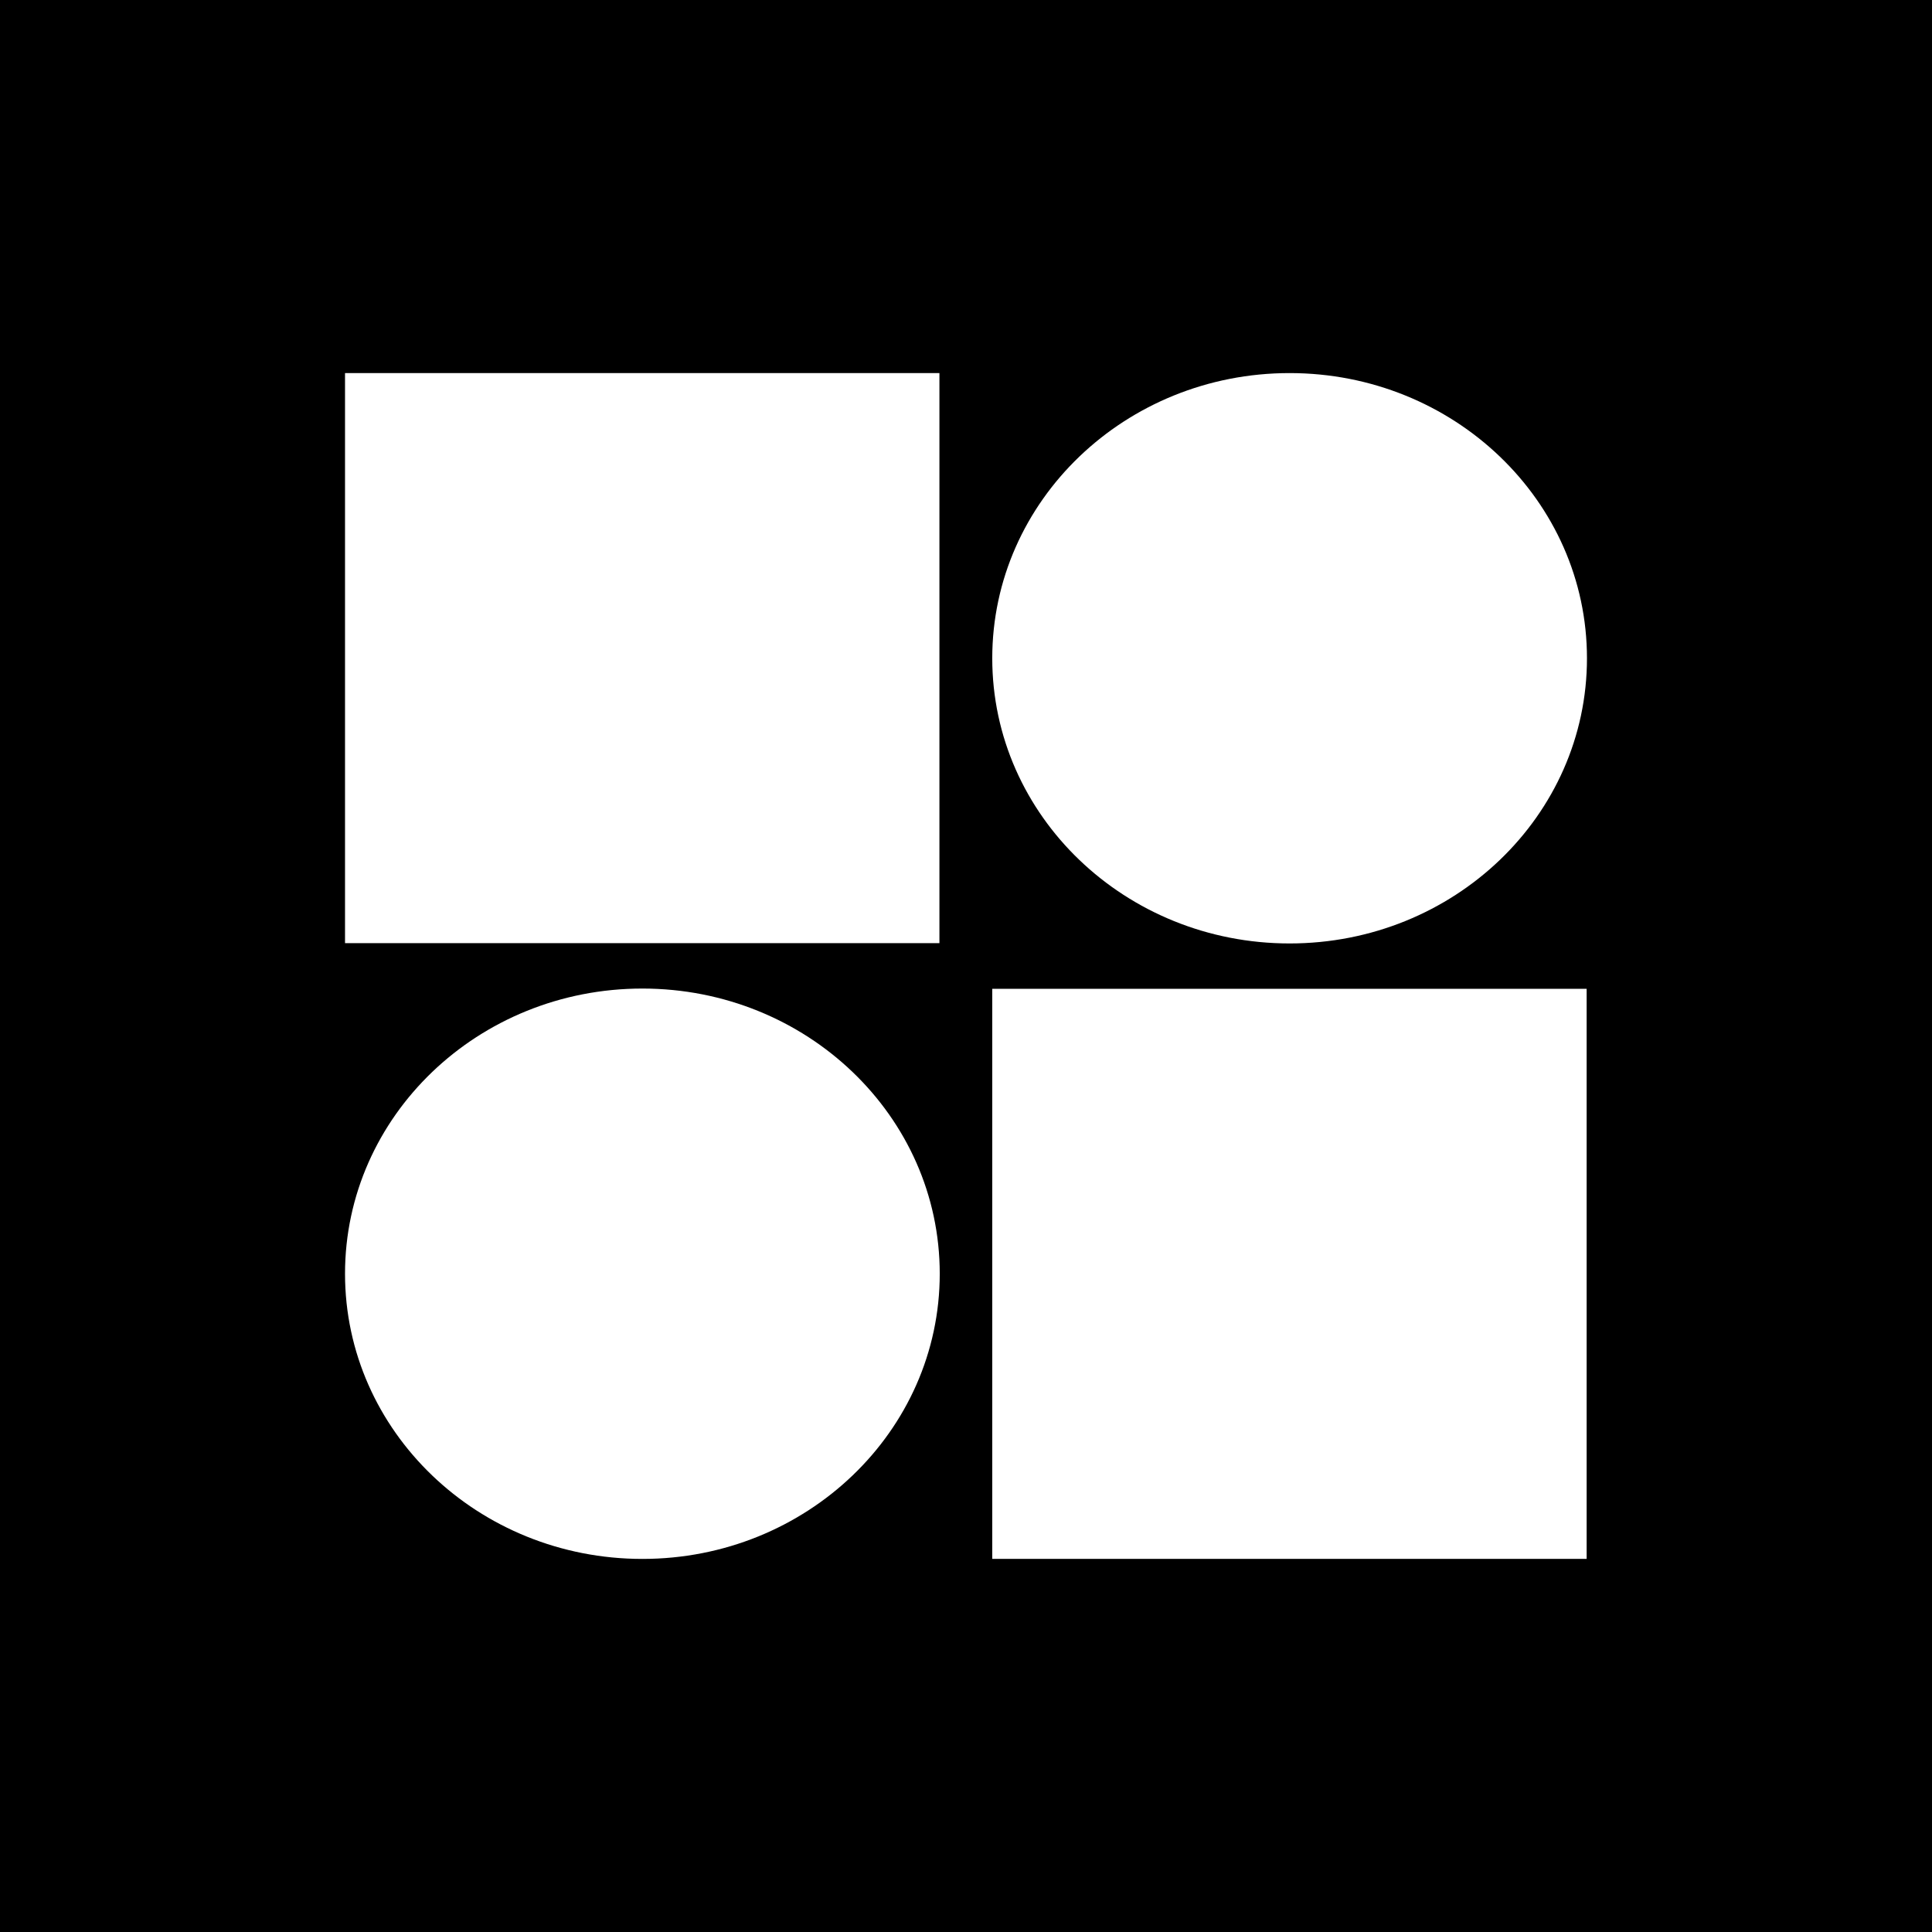 <svg xmlns="http://www.w3.org/2000/svg" fill="none" viewBox="0 0 180 180" height="180" width="180">
<rect fill="black" height="180" width="180"></rect>
<path fill="white" d="M87.524 34.759H32.145V87.871H87.524V34.759Z"></path>
<path fill="white" d="M147.824 92.125H92.446V145.237H147.824V92.125Z"></path>
<path fill="white" d="M120.15 87.899C135.451 87.899 147.854 76.003 147.854 61.329C147.854 46.655 135.451 34.759 120.15 34.759C104.849 34.759 92.446 46.655 92.446 61.329C92.446 76.003 104.849 87.899 120.15 87.899Z"></path>
<path fill="white" d="M59.85 145.241C75.15 145.241 87.554 133.345 87.554 118.671C87.554 103.996 75.15 92.101 59.85 92.101C44.549 92.101 32.145 103.996 32.145 118.671C32.145 133.345 44.549 145.241 59.85 145.241Z"></path>
</svg>
